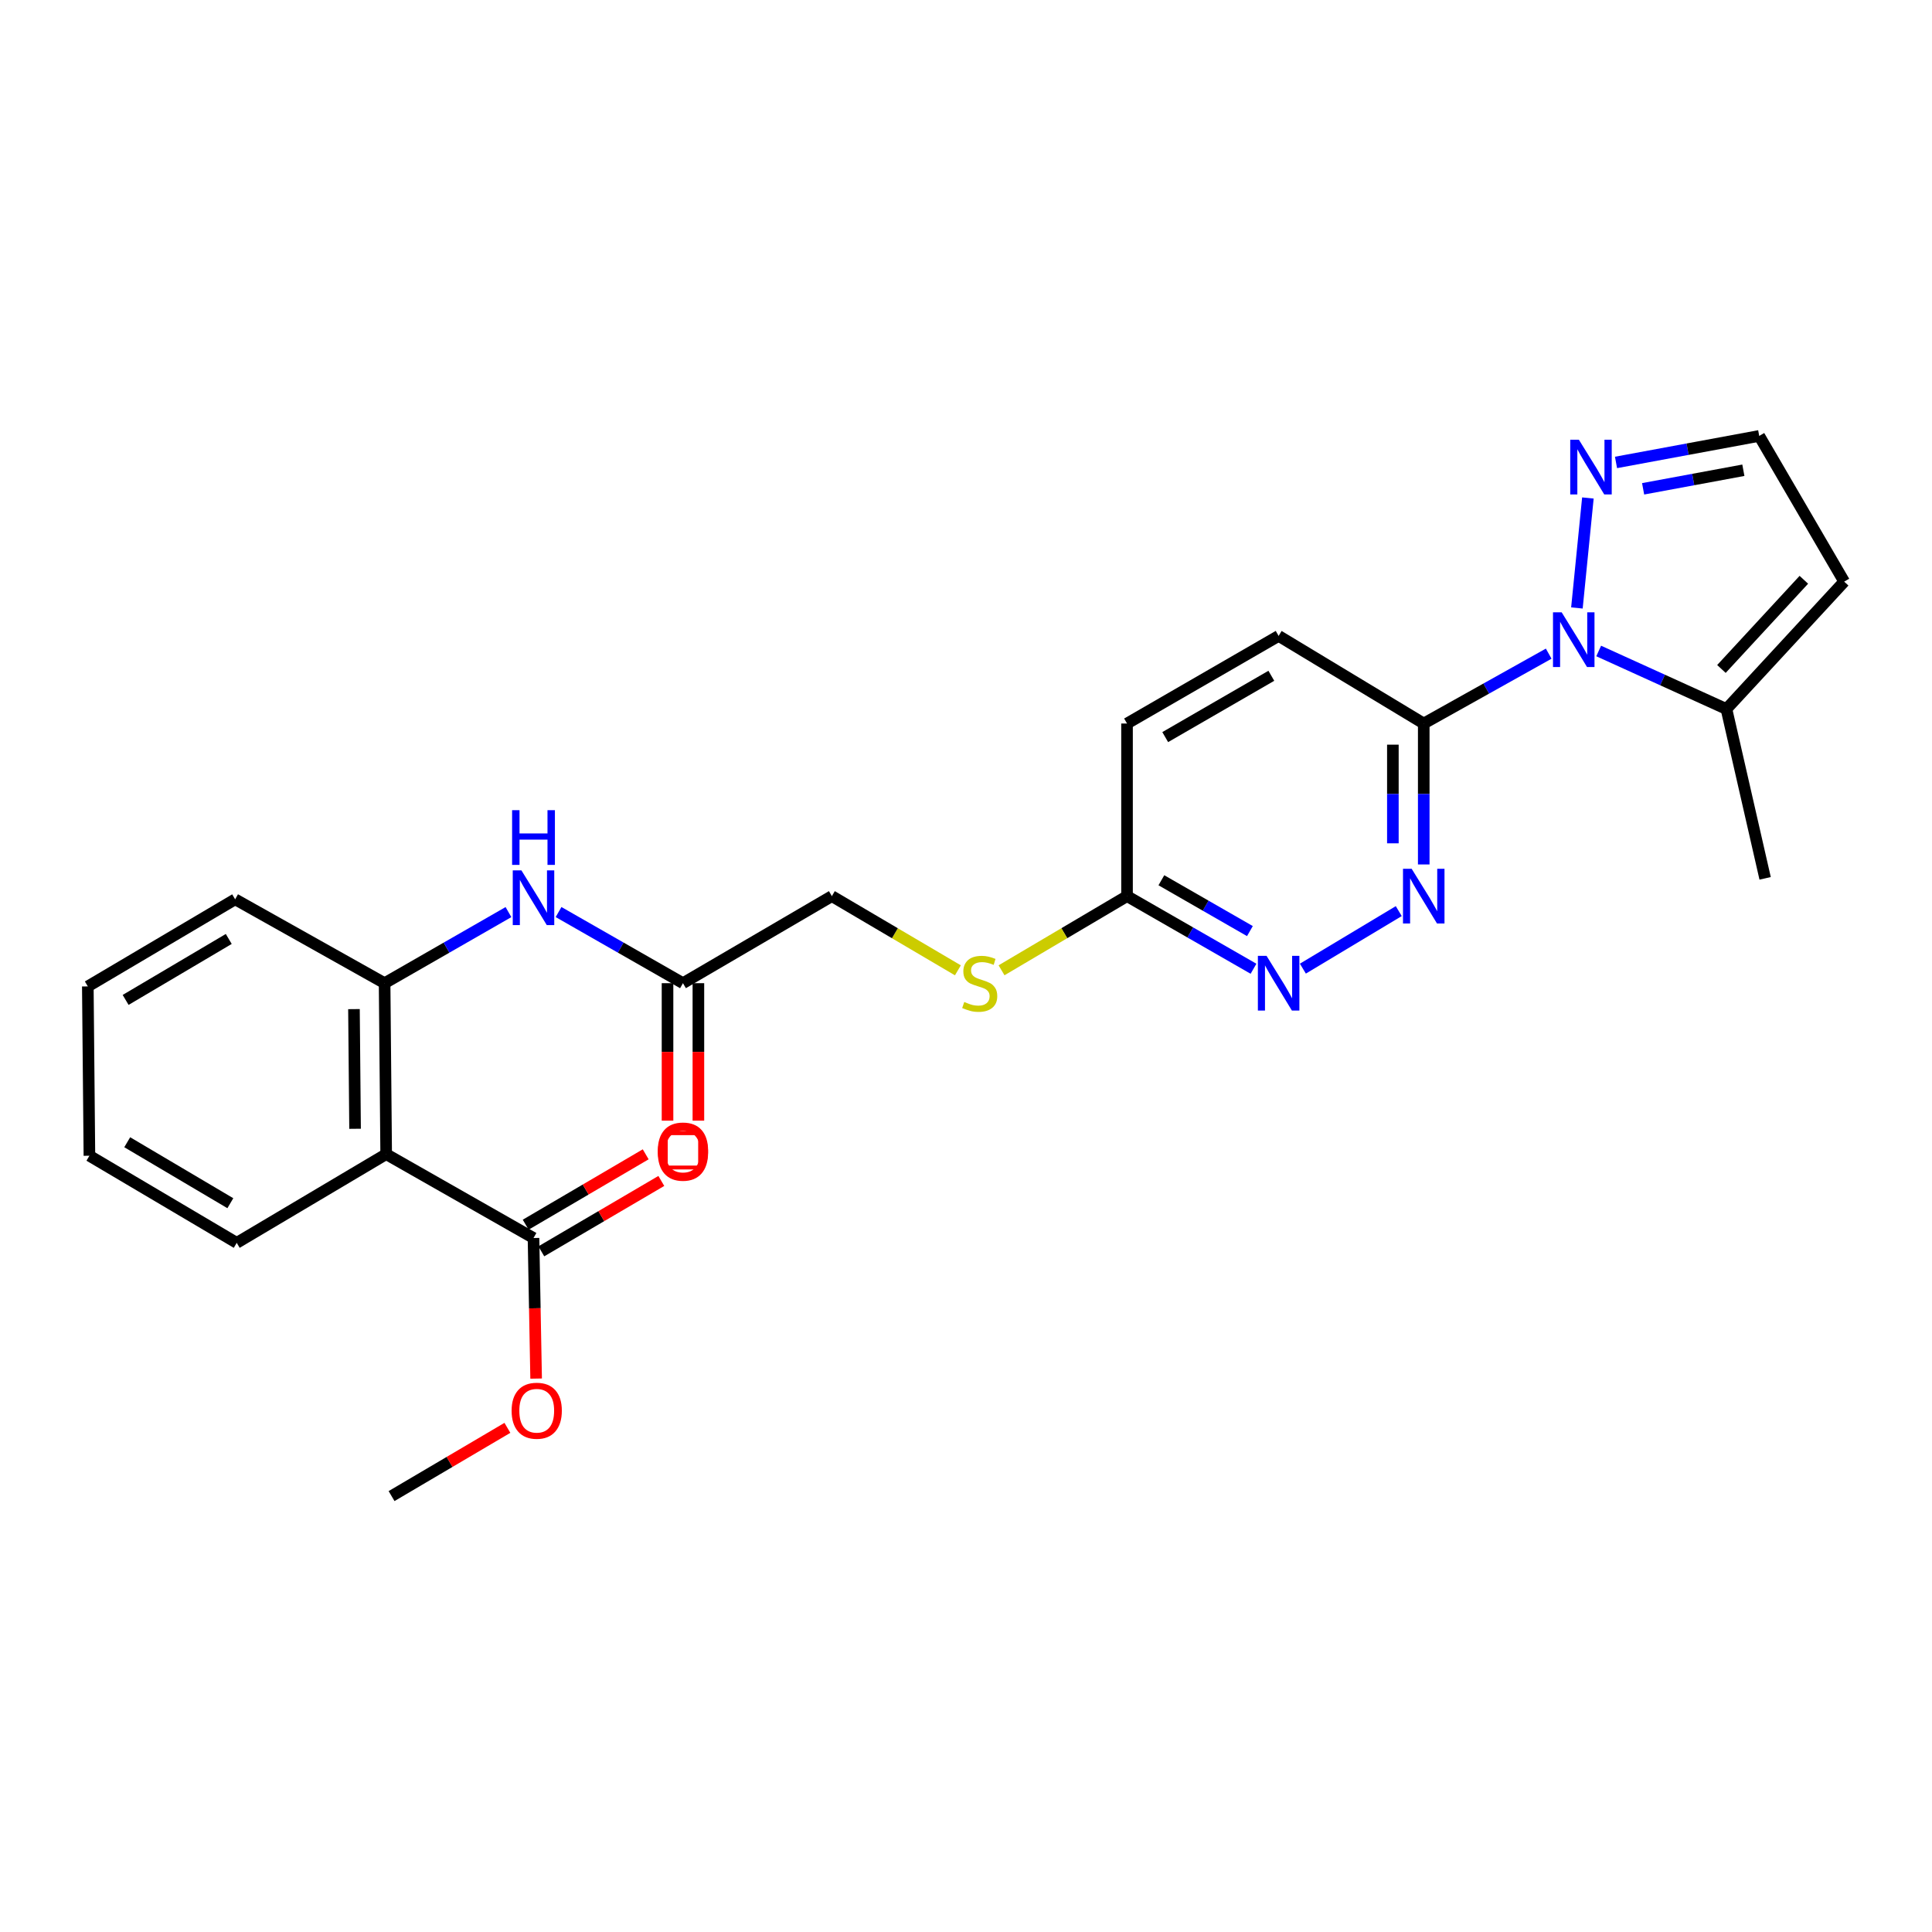 <?xml version='1.0' encoding='iso-8859-1'?>
<svg version='1.1' baseProfile='full'
              xmlns='http://www.w3.org/2000/svg'
                      xmlns:rdkit='http://www.rdkit.org/xml'
                      xmlns:xlink='http://www.w3.org/1999/xlink'
                  xml:space='preserve'
width='1000px' height='1000px' viewBox='0 0 1000 1000'>
<!-- END OF HEADER -->
<rect style='opacity:1.0;fill:#FFFFFF;stroke:none' width='1000' height='1000' x='0' y='0'> </rect>
<path class='bond-0' d='M 801.604,338.331 L 769.265,356.412' style='fill:none;fill-rule:evenodd;stroke:#0000FF;stroke-width:6px;stroke-linecap:butt;stroke-linejoin:miter;stroke-opacity:1' />
<path class='bond-0' d='M 769.265,356.412 L 736.927,374.492' style='fill:none;fill-rule:evenodd;stroke:#000000;stroke-width:6px;stroke-linecap:butt;stroke-linejoin:miter;stroke-opacity:1' />
<path class='bond-3' d='M 816.206,314.678 L 821.892,257.751' style='fill:none;fill-rule:evenodd;stroke:#0000FF;stroke-width:6px;stroke-linecap:butt;stroke-linejoin:miter;stroke-opacity:1' />
<path class='bond-4' d='M 827.478,336.948 L 860.54,351.97' style='fill:none;fill-rule:evenodd;stroke:#0000FF;stroke-width:6px;stroke-linecap:butt;stroke-linejoin:miter;stroke-opacity:1' />
<path class='bond-4' d='M 860.54,351.97 L 893.603,366.991' style='fill:none;fill-rule:evenodd;stroke:#000000;stroke-width:6px;stroke-linecap:butt;stroke-linejoin:miter;stroke-opacity:1' />
<path class='bond-2' d='M 736.927,374.492 L 736.927,410.966' style='fill:none;fill-rule:evenodd;stroke:#000000;stroke-width:6px;stroke-linecap:butt;stroke-linejoin:miter;stroke-opacity:1' />
<path class='bond-2' d='M 736.927,410.966 L 736.927,447.44' style='fill:none;fill-rule:evenodd;stroke:#0000FF;stroke-width:6px;stroke-linecap:butt;stroke-linejoin:miter;stroke-opacity:1' />
<path class='bond-2' d='M 720.948,385.435 L 720.948,410.966' style='fill:none;fill-rule:evenodd;stroke:#000000;stroke-width:6px;stroke-linecap:butt;stroke-linejoin:miter;stroke-opacity:1' />
<path class='bond-2' d='M 720.948,410.966 L 720.948,436.498' style='fill:none;fill-rule:evenodd;stroke:#0000FF;stroke-width:6px;stroke-linecap:butt;stroke-linejoin:miter;stroke-opacity:1' />
<path class='bond-14' d='M 736.927,374.492 L 661.816,329.147' style='fill:none;fill-rule:evenodd;stroke:#000000;stroke-width:6px;stroke-linecap:butt;stroke-linejoin:miter;stroke-opacity:1' />
<path class='bond-1' d='M 199.884,597.384 L 199.068,508.895' style='fill:none;fill-rule:evenodd;stroke:#000000;stroke-width:6px;stroke-linecap:butt;stroke-linejoin:miter;stroke-opacity:1' />
<path class='bond-1' d='M 183.783,584.258 L 183.212,522.316' style='fill:none;fill-rule:evenodd;stroke:#000000;stroke-width:6px;stroke-linecap:butt;stroke-linejoin:miter;stroke-opacity:1' />
<path class='bond-6' d='M 199.884,597.384 L 276.141,640.794' style='fill:none;fill-rule:evenodd;stroke:#000000;stroke-width:6px;stroke-linecap:butt;stroke-linejoin:miter;stroke-opacity:1' />
<path class='bond-20' d='M 199.884,597.384 L 122.527,643.298' style='fill:none;fill-rule:evenodd;stroke:#000000;stroke-width:6px;stroke-linecap:butt;stroke-linejoin:miter;stroke-opacity:1' />
<path class='bond-7' d='M 723.997,471.591 L 674.369,501.364' style='fill:none;fill-rule:evenodd;stroke:#0000FF;stroke-width:6px;stroke-linecap:butt;stroke-linejoin:miter;stroke-opacity:1' />
<path class='bond-12' d='M 836.444,239.359 L 873.505,232.494' style='fill:none;fill-rule:evenodd;stroke:#0000FF;stroke-width:6px;stroke-linecap:butt;stroke-linejoin:miter;stroke-opacity:1' />
<path class='bond-12' d='M 873.505,232.494 L 910.567,225.629' style='fill:none;fill-rule:evenodd;stroke:#000000;stroke-width:6px;stroke-linecap:butt;stroke-linejoin:miter;stroke-opacity:1' />
<path class='bond-12' d='M 850.473,253.011 L 876.416,248.206' style='fill:none;fill-rule:evenodd;stroke:#0000FF;stroke-width:6px;stroke-linecap:butt;stroke-linejoin:miter;stroke-opacity:1' />
<path class='bond-12' d='M 876.416,248.206 L 902.359,243.4' style='fill:none;fill-rule:evenodd;stroke:#000000;stroke-width:6px;stroke-linecap:butt;stroke-linejoin:miter;stroke-opacity:1' />
<path class='bond-10' d='M 893.603,366.991 L 954.545,301.05' style='fill:none;fill-rule:evenodd;stroke:#000000;stroke-width:6px;stroke-linecap:butt;stroke-linejoin:miter;stroke-opacity:1' />
<path class='bond-10' d='M 891.009,346.254 L 933.669,300.096' style='fill:none;fill-rule:evenodd;stroke:#000000;stroke-width:6px;stroke-linecap:butt;stroke-linejoin:miter;stroke-opacity:1' />
<path class='bond-21' d='M 893.603,366.991 L 913.63,454.628' style='fill:none;fill-rule:evenodd;stroke:#000000;stroke-width:6px;stroke-linecap:butt;stroke-linejoin:miter;stroke-opacity:1' />
<path class='bond-5' d='M 199.068,508.895 L 231.123,490.497' style='fill:none;fill-rule:evenodd;stroke:#000000;stroke-width:6px;stroke-linecap:butt;stroke-linejoin:miter;stroke-opacity:1' />
<path class='bond-5' d='M 231.123,490.497 L 263.179,472.099' style='fill:none;fill-rule:evenodd;stroke:#0000FF;stroke-width:6px;stroke-linecap:butt;stroke-linejoin:miter;stroke-opacity:1' />
<path class='bond-22' d='M 199.068,508.895 L 121.711,465.485' style='fill:none;fill-rule:evenodd;stroke:#000000;stroke-width:6px;stroke-linecap:butt;stroke-linejoin:miter;stroke-opacity:1' />
<path class='bond-15' d='M 280.183,647.686 L 311.24,629.47' style='fill:none;fill-rule:evenodd;stroke:#000000;stroke-width:6px;stroke-linecap:butt;stroke-linejoin:miter;stroke-opacity:1' />
<path class='bond-15' d='M 311.24,629.47 L 342.298,611.254' style='fill:none;fill-rule:evenodd;stroke:#FF0000;stroke-width:6px;stroke-linecap:butt;stroke-linejoin:miter;stroke-opacity:1' />
<path class='bond-15' d='M 272.098,633.903 L 303.156,615.687' style='fill:none;fill-rule:evenodd;stroke:#000000;stroke-width:6px;stroke-linecap:butt;stroke-linejoin:miter;stroke-opacity:1' />
<path class='bond-15' d='M 303.156,615.687 L 334.213,597.471' style='fill:none;fill-rule:evenodd;stroke:#FF0000;stroke-width:6px;stroke-linecap:butt;stroke-linejoin:miter;stroke-opacity:1' />
<path class='bond-19' d='M 276.141,640.794 L 276.82,677.175' style='fill:none;fill-rule:evenodd;stroke:#000000;stroke-width:6px;stroke-linecap:butt;stroke-linejoin:miter;stroke-opacity:1' />
<path class='bond-19' d='M 276.82,677.175 L 277.5,713.556' style='fill:none;fill-rule:evenodd;stroke:#FF0000;stroke-width:6px;stroke-linecap:butt;stroke-linejoin:miter;stroke-opacity:1' />
<path class='bond-27' d='M 648.814,501.428 L 616.081,482.631' style='fill:none;fill-rule:evenodd;stroke:#0000FF;stroke-width:6px;stroke-linecap:butt;stroke-linejoin:miter;stroke-opacity:1' />
<path class='bond-27' d='M 616.081,482.631 L 583.349,463.834' style='fill:none;fill-rule:evenodd;stroke:#000000;stroke-width:6px;stroke-linecap:butt;stroke-linejoin:miter;stroke-opacity:1' />
<path class='bond-27' d='M 646.952,481.932 L 624.039,468.774' style='fill:none;fill-rule:evenodd;stroke:#0000FF;stroke-width:6px;stroke-linecap:butt;stroke-linejoin:miter;stroke-opacity:1' />
<path class='bond-27' d='M 624.039,468.774 L 601.126,455.616' style='fill:none;fill-rule:evenodd;stroke:#000000;stroke-width:6px;stroke-linecap:butt;stroke-linejoin:miter;stroke-opacity:1' />
<path class='bond-8' d='M 289.108,472.075 L 321.303,490.485' style='fill:none;fill-rule:evenodd;stroke:#0000FF;stroke-width:6px;stroke-linecap:butt;stroke-linejoin:miter;stroke-opacity:1' />
<path class='bond-8' d='M 321.303,490.485 L 353.498,508.895' style='fill:none;fill-rule:evenodd;stroke:#000000;stroke-width:6px;stroke-linecap:butt;stroke-linejoin:miter;stroke-opacity:1' />
<path class='bond-9' d='M 353.498,508.895 L 430.57,463.834' style='fill:none;fill-rule:evenodd;stroke:#000000;stroke-width:6px;stroke-linecap:butt;stroke-linejoin:miter;stroke-opacity:1' />
<path class='bond-16' d='M 345.508,508.895 L 345.508,544.471' style='fill:none;fill-rule:evenodd;stroke:#000000;stroke-width:6px;stroke-linecap:butt;stroke-linejoin:miter;stroke-opacity:1' />
<path class='bond-16' d='M 345.508,544.471 L 345.508,580.047' style='fill:none;fill-rule:evenodd;stroke:#FF0000;stroke-width:6px;stroke-linecap:butt;stroke-linejoin:miter;stroke-opacity:1' />
<path class='bond-16' d='M 361.487,508.895 L 361.487,544.471' style='fill:none;fill-rule:evenodd;stroke:#000000;stroke-width:6px;stroke-linecap:butt;stroke-linejoin:miter;stroke-opacity:1' />
<path class='bond-16' d='M 361.487,544.471 L 361.487,580.047' style='fill:none;fill-rule:evenodd;stroke:#FF0000;stroke-width:6px;stroke-linecap:butt;stroke-linejoin:miter;stroke-opacity:1' />
<path class='bond-26' d='M 954.545,301.05 L 910.567,225.629' style='fill:none;fill-rule:evenodd;stroke:#000000;stroke-width:6px;stroke-linecap:butt;stroke-linejoin:miter;stroke-opacity:1' />
<path class='bond-11' d='M 583.349,463.834 L 583.349,374.492' style='fill:none;fill-rule:evenodd;stroke:#000000;stroke-width:6px;stroke-linecap:butt;stroke-linejoin:miter;stroke-opacity:1' />
<path class='bond-13' d='M 583.349,463.834 L 550.873,483.027' style='fill:none;fill-rule:evenodd;stroke:#000000;stroke-width:6px;stroke-linecap:butt;stroke-linejoin:miter;stroke-opacity:1' />
<path class='bond-13' d='M 550.873,483.027 L 518.396,502.22' style='fill:none;fill-rule:evenodd;stroke:#CCCC00;stroke-width:6px;stroke-linecap:butt;stroke-linejoin:miter;stroke-opacity:1' />
<path class='bond-17' d='M 495.802,502.242 L 463.186,483.038' style='fill:none;fill-rule:evenodd;stroke:#CCCC00;stroke-width:6px;stroke-linecap:butt;stroke-linejoin:miter;stroke-opacity:1' />
<path class='bond-17' d='M 463.186,483.038 L 430.57,463.834' style='fill:none;fill-rule:evenodd;stroke:#000000;stroke-width:6px;stroke-linecap:butt;stroke-linejoin:miter;stroke-opacity:1' />
<path class='bond-18' d='M 661.816,329.147 L 583.349,374.492' style='fill:none;fill-rule:evenodd;stroke:#000000;stroke-width:6px;stroke-linecap:butt;stroke-linejoin:miter;stroke-opacity:1' />
<path class='bond-18' d='M 658.041,349.784 L 603.114,381.526' style='fill:none;fill-rule:evenodd;stroke:#000000;stroke-width:6px;stroke-linecap:butt;stroke-linejoin:miter;stroke-opacity:1' />
<path class='bond-23' d='M 262.629,739.051 L 232.651,756.711' style='fill:none;fill-rule:evenodd;stroke:#FF0000;stroke-width:6px;stroke-linecap:butt;stroke-linejoin:miter;stroke-opacity:1' />
<path class='bond-23' d='M 232.651,756.711 L 202.672,774.371' style='fill:none;fill-rule:evenodd;stroke:#000000;stroke-width:6px;stroke-linecap:butt;stroke-linejoin:miter;stroke-opacity:1' />
<path class='bond-28' d='M 122.527,643.298 L 46.28,598.21' style='fill:none;fill-rule:evenodd;stroke:#000000;stroke-width:6px;stroke-linecap:butt;stroke-linejoin:miter;stroke-opacity:1' />
<path class='bond-28' d='M 119.224,622.78 L 65.851,591.219' style='fill:none;fill-rule:evenodd;stroke:#000000;stroke-width:6px;stroke-linecap:butt;stroke-linejoin:miter;stroke-opacity:1' />
<path class='bond-25' d='M 121.711,465.485 L 45.455,510.564' style='fill:none;fill-rule:evenodd;stroke:#000000;stroke-width:6px;stroke-linecap:butt;stroke-linejoin:miter;stroke-opacity:1' />
<path class='bond-25' d='M 118.404,486.002 L 65.025,517.558' style='fill:none;fill-rule:evenodd;stroke:#000000;stroke-width:6px;stroke-linecap:butt;stroke-linejoin:miter;stroke-opacity:1' />
<path class='bond-24' d='M 46.28,598.21 L 45.455,510.564' style='fill:none;fill-rule:evenodd;stroke:#000000;stroke-width:6px;stroke-linecap:butt;stroke-linejoin:miter;stroke-opacity:1' />
<path  class='atom-0' d='M 808.308 316.922
L 817.588 331.922
Q 818.508 333.402, 819.988 336.082
Q 821.468 338.762, 821.548 338.922
L 821.548 316.922
L 825.308 316.922
L 825.308 345.242
L 821.428 345.242
L 811.468 328.842
Q 810.308 326.922, 809.068 324.722
Q 807.868 322.522, 807.508 321.842
L 807.508 345.242
L 803.828 345.242
L 803.828 316.922
L 808.308 316.922
' fill='#0000FF'/>
<path  class='atom-3' d='M 730.667 449.674
L 739.947 464.674
Q 740.867 466.154, 742.347 468.834
Q 743.827 471.514, 743.907 471.674
L 743.907 449.674
L 747.667 449.674
L 747.667 477.994
L 743.787 477.994
L 733.827 461.594
Q 732.667 459.674, 731.427 457.474
Q 730.227 455.274, 729.867 454.594
L 729.867 477.994
L 726.187 477.994
L 726.187 449.674
L 730.667 449.674
' fill='#0000FF'/>
<path  class='atom-4' d='M 817.23 227.599
L 826.51 242.599
Q 827.43 244.079, 828.91 246.759
Q 830.39 249.439, 830.47 249.599
L 830.47 227.599
L 834.23 227.599
L 834.23 255.919
L 830.35 255.919
L 820.39 239.519
Q 819.23 237.599, 817.99 235.399
Q 816.79 233.199, 816.43 232.519
L 816.43 255.919
L 812.75 255.919
L 812.75 227.599
L 817.23 227.599
' fill='#0000FF'/>
<path  class='atom-8' d='M 655.556 494.735
L 664.836 509.735
Q 665.756 511.215, 667.236 513.895
Q 668.716 516.575, 668.796 516.735
L 668.796 494.735
L 672.556 494.735
L 672.556 523.055
L 668.676 523.055
L 658.716 506.655
Q 657.556 504.735, 656.316 502.535
Q 655.116 500.335, 654.756 499.655
L 654.756 523.055
L 651.076 523.055
L 651.076 494.735
L 655.556 494.735
' fill='#0000FF'/>
<path  class='atom-9' d='M 269.881 450.499
L 279.161 465.499
Q 280.081 466.979, 281.561 469.659
Q 283.041 472.339, 283.121 472.499
L 283.121 450.499
L 286.881 450.499
L 286.881 478.819
L 283.001 478.819
L 273.041 462.419
Q 271.881 460.499, 270.641 458.299
Q 269.441 456.099, 269.081 455.419
L 269.081 478.819
L 265.401 478.819
L 265.401 450.499
L 269.881 450.499
' fill='#0000FF'/>
<path  class='atom-9' d='M 265.061 419.347
L 268.901 419.347
L 268.901 431.387
L 283.381 431.387
L 283.381 419.347
L 287.221 419.347
L 287.221 447.667
L 283.381 447.667
L 283.381 434.587
L 268.901 434.587
L 268.901 447.667
L 265.061 447.667
L 265.061 419.347
' fill='#0000FF'/>
<path  class='atom-14' d='M 499.102 518.615
Q 499.422 518.735, 500.742 519.295
Q 502.062 519.855, 503.502 520.215
Q 504.982 520.535, 506.422 520.535
Q 509.102 520.535, 510.662 519.255
Q 512.222 517.935, 512.222 515.655
Q 512.222 514.095, 511.422 513.135
Q 510.662 512.175, 509.462 511.655
Q 508.262 511.135, 506.262 510.535
Q 503.742 509.775, 502.222 509.055
Q 500.742 508.335, 499.662 506.815
Q 498.622 505.295, 498.622 502.735
Q 498.622 499.175, 501.022 496.975
Q 503.462 494.775, 508.262 494.775
Q 511.542 494.775, 515.262 496.335
L 514.342 499.415
Q 510.942 498.015, 508.382 498.015
Q 505.622 498.015, 504.102 499.175
Q 502.582 500.295, 502.622 502.255
Q 502.622 503.775, 503.382 504.695
Q 504.182 505.615, 505.302 506.135
Q 506.462 506.655, 508.382 507.255
Q 510.942 508.055, 512.462 508.855
Q 513.982 509.655, 515.062 511.295
Q 516.182 512.895, 516.182 515.655
Q 516.182 519.575, 513.542 521.695
Q 510.942 523.775, 506.582 523.775
Q 504.062 523.775, 502.142 523.215
Q 500.262 522.695, 498.022 521.775
L 499.102 518.615
' fill='#CCCC00'/>
<path  class='atom-16' d='M 340.498 595.502
Q 340.498 588.702, 343.858 584.902
Q 347.218 581.102, 353.498 581.102
Q 359.778 581.102, 363.138 584.902
Q 366.498 588.702, 366.498 595.502
Q 366.498 602.382, 363.098 606.302
Q 359.698 610.182, 353.498 610.182
Q 347.258 610.182, 343.858 606.302
Q 340.498 602.422, 340.498 595.502
M 353.498 606.982
Q 357.818 606.982, 360.138 604.102
Q 362.498 601.182, 362.498 595.502
Q 362.498 589.942, 360.138 587.142
Q 357.818 584.302, 353.498 584.302
Q 349.178 584.302, 346.818 587.102
Q 344.498 589.902, 344.498 595.502
Q 344.498 601.222, 346.818 604.102
Q 349.178 606.982, 353.498 606.982
' fill='#FF0000'/>
<path  class='atom-17' d='M 340.498 596.639
Q 340.498 589.839, 343.858 586.039
Q 347.218 582.239, 353.498 582.239
Q 359.778 582.239, 363.138 586.039
Q 366.498 589.839, 366.498 596.639
Q 366.498 603.519, 363.098 607.439
Q 359.698 611.319, 353.498 611.319
Q 347.258 611.319, 343.858 607.439
Q 340.498 603.559, 340.498 596.639
M 353.498 608.119
Q 357.818 608.119, 360.138 605.239
Q 362.498 602.319, 362.498 596.639
Q 362.498 591.079, 360.138 588.279
Q 357.818 585.439, 353.498 585.439
Q 349.178 585.439, 346.818 588.239
Q 344.498 591.039, 344.498 596.639
Q 344.498 602.359, 346.818 605.239
Q 349.178 608.119, 353.498 608.119
' fill='#FF0000'/>
<path  class='atom-20' d='M 264.81 730.189
Q 264.81 723.389, 268.17 719.589
Q 271.53 715.789, 277.81 715.789
Q 284.09 715.789, 287.45 719.589
Q 290.81 723.389, 290.81 730.189
Q 290.81 737.069, 287.41 740.989
Q 284.01 744.869, 277.81 744.869
Q 271.57 744.869, 268.17 740.989
Q 264.81 737.109, 264.81 730.189
M 277.81 741.669
Q 282.13 741.669, 284.45 738.789
Q 286.81 735.869, 286.81 730.189
Q 286.81 724.629, 284.45 721.829
Q 282.13 718.989, 277.81 718.989
Q 273.49 718.989, 271.13 721.789
Q 268.81 724.589, 268.81 730.189
Q 268.81 735.909, 271.13 738.789
Q 273.49 741.669, 277.81 741.669
' fill='#FF0000'/>
<path d='M 344.62,604.3 L 344.62,586.545 L 362.375,586.545 L 362.375,604.3 L 344.62,604.3' style='fill:none;stroke:#FF0000;stroke-width:2px;stroke-linecap:butt;stroke-linejoin:miter;stroke-opacity:1;' />
</svg>
